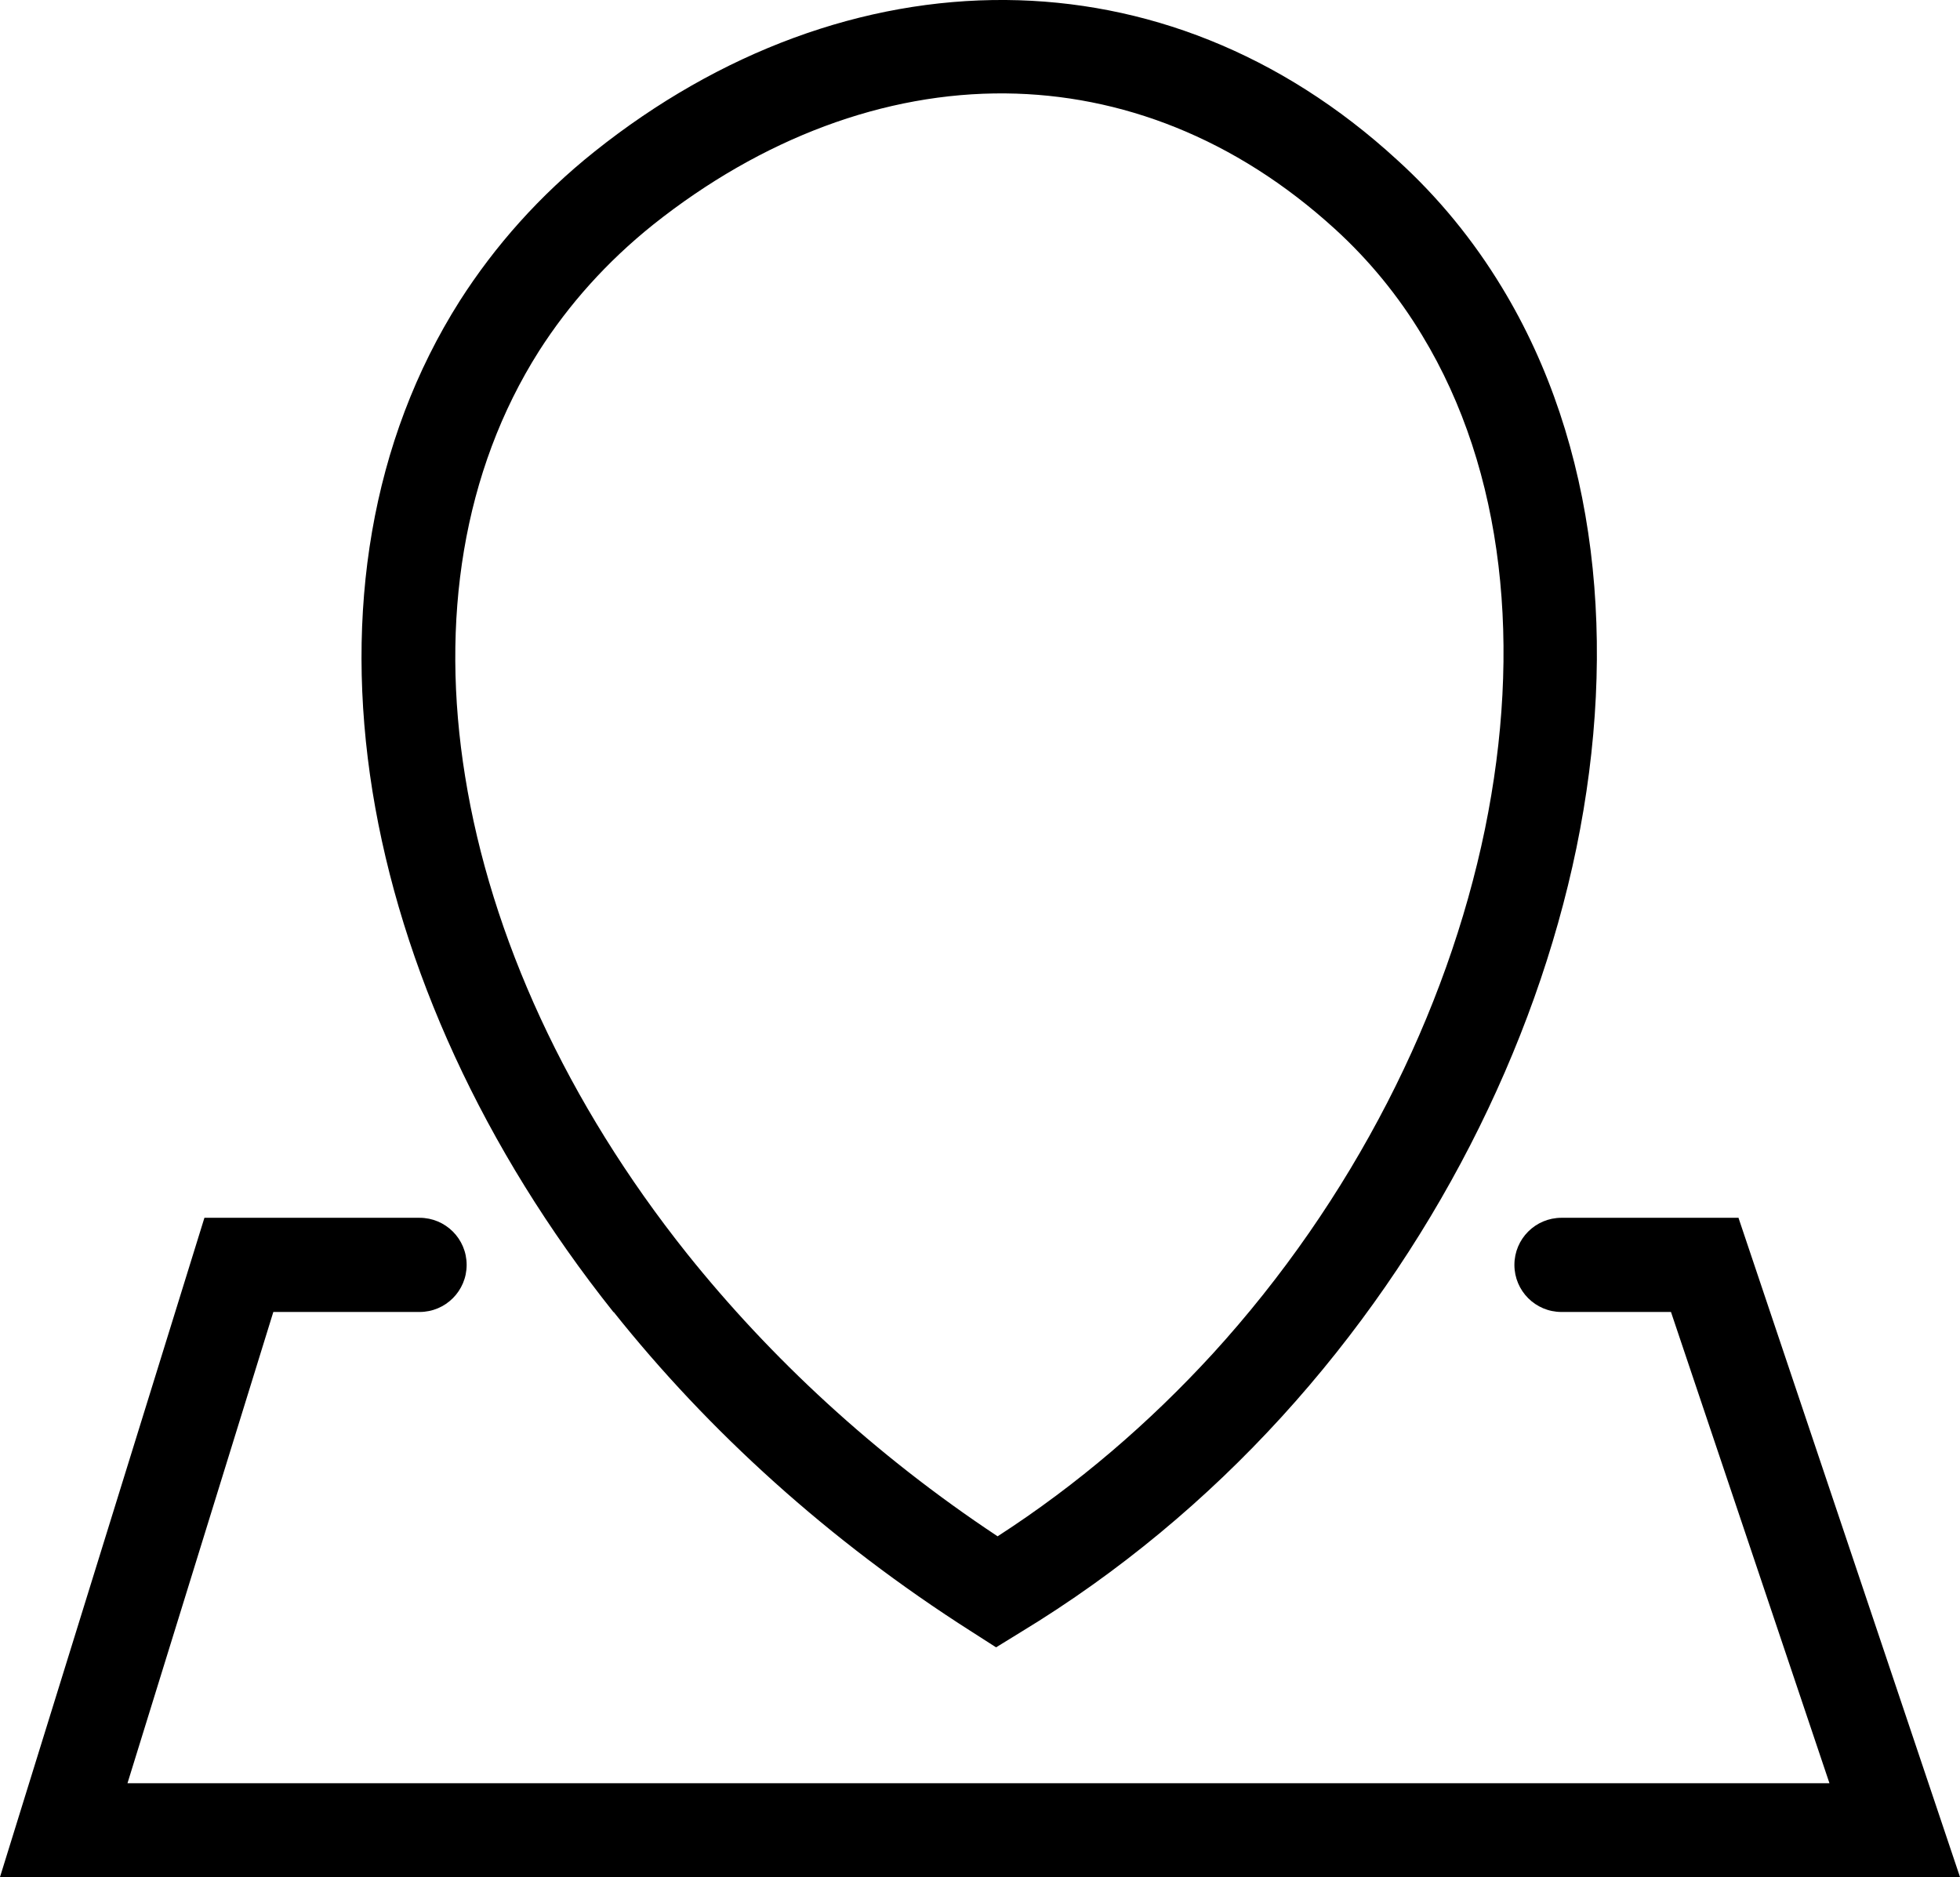 <?xml version="1.0" encoding="UTF-8"?>
<svg xmlns="http://www.w3.org/2000/svg" version="1.1" viewBox="0 0 512 490.3">
  <!-- Generator: Adobe Illustrator 28.7.1, SVG Export Plug-In . SVG Version: 1.2.0 Build 142)  -->
  <g>
    <g id="Ebene_1" image-rendering="optimizeQuality" shape-rendering="geometricPrecision" text-rendering="geometricPrecision">
      <g>
        <path d="M454.1,318.1h-46.2c-6.8,0-12.3,5.5-12.3,12.3s5.5,12.3,12.3,12.3h28.6l41.4,123.1H33.3l38.1-123.1h38.2c6.8,0,12.3-5.5,12.3-12.3s-5.5-12.3-12.3-12.3h0s-56.2,0-56.2,0L0,490.3h512l-57.9-172.3Z"/>
        <path d="M160.3,342.7c24.7,31,56.1,59.7,93.5,83.5l6.4,4.1,6.5-4c25.7-15.6,48.5-34.7,68.1-56.2h0c39.5-43.3,66.2-96.4,77-148.6,10.9-53,5.5-105.4-19.5-146.5-7.4-12.2-16.5-23.4-27.3-33.2C334.4,13.7,298.8.3,262.8,0c-37.3-.3-74.8,13.5-107.5,39.6-14.3,11.4-26,24.6-35.2,39-23.2,36.6-30.3,81.4-22.8,128.1,7.4,45.8,28.9,93.3,63,136.1ZM140.8,91.7c7.8-12.2,17.7-23.3,29.8-33,28.4-22.6,60.5-34.6,92.1-34.3,30,.3,59.9,11.6,86,35.4,8.9,8.1,16.6,17.5,22.8,27.8,21.6,35.6,26.1,81.7,16.4,129-9.9,48-34.5,96.9-71.1,137-16.5,18-35.3,34.2-56.2,47.7-32.3-21.4-59.4-46.7-81.1-73.8-31.5-39.5-51.3-83-58-124.7-6.6-40.8-.6-79.7,19.3-111.1Z"/>
      </g>
    </g>
  </g>
</svg>